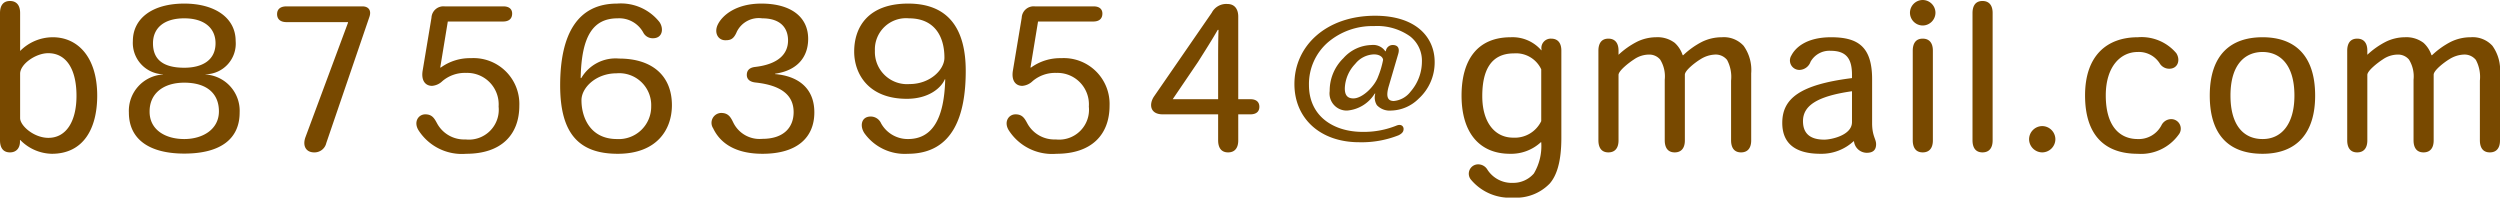 <svg xmlns="http://www.w3.org/2000/svg" width="251" height="19.84" viewBox="0 0 251 19.84">
  <path id="パス_3669" data-name="パス 3669" d="M3.42-7.78c0-.96,1.56-2.06,2.82-2.06,1.8,0,2.84,1.58,2.84,4.28,0,2.58-1.04,4.22-2.82,4.22-1.46,0-2.84-1.22-2.84-1.98Zm.02,6.66A4.542,4.542,0,0,0,6.6.26c3.16,0,4.56-2.5,4.56-5.84,0-3.9-1.98-5.86-4.46-5.86a4.619,4.619,0,0,0-3.28,1.38v-3.82c0-.72-.32-1.2-1.02-1.2-.68,0-1,.46-1,1.22V-1.1c0,.76.32,1.22,1,1.22.7,0,1.06-.52,1-1.24ZM17.76-7.7a3.651,3.651,0,0,0-3.42,3.82c0,2.72,2.1,4.12,5.56,4.12,3.68,0,5.56-1.5,5.56-4.12A3.651,3.651,0,0,0,22.04-7.7v-.02a3.079,3.079,0,0,0,3.02-3.34c0-2.34-2.1-3.76-5.16-3.76-3.24,0-5.16,1.52-5.16,3.76a3.15,3.15,0,0,0,3.02,3.34Zm-1-3.14c0-1.52,1.1-2.5,3.14-2.5,2.06,0,3.14,1.02,3.14,2.5,0,1.74-1.38,2.46-3.14,2.46-2.16,0-3.14-.86-3.14-2.44ZM16.42-4c0-1.76,1.34-2.88,3.48-2.88,2.3,0,3.48,1.12,3.48,2.88,0,1.82-1.64,2.78-3.48,2.78-1.92,0-3.48-.94-3.48-2.74ZM38.5-13.52c.2-.62-.1-1.02-.72-1.02H30.16c-.58,0-.94.26-.94.78,0,.54.38.8.94.8h6.18v.06L32.08-1.44c-.34.9.04,1.56.86,1.56a1.212,1.212,0,0,0,1.22-.94Zm13.4.5c.62,0,.92-.3.92-.8,0-.44-.3-.72-.88-.72h-5.9a1.2,1.2,0,0,0-1.32,1.14l-.88,5.28c-.18,1.02.26,1.56.94,1.56a1.672,1.672,0,0,0,1.04-.48,3.478,3.478,0,0,1,2.38-.82,3.161,3.161,0,0,1,3.26,3.38,3,3,0,0,1-3.32,3.3A3.091,3.091,0,0,1,45.3-2.76c-.28-.52-.5-.94-1.2-.94s-1.2.76-.68,1.6A5.165,5.165,0,0,0,48.2.26c3.54,0,5.34-1.92,5.34-4.84a4.6,4.6,0,0,0-4.86-4.76,4.969,4.969,0,0,0-3.02.94H45.6l.76-4.62Zm15.7.04a4.935,4.935,0,0,0-4.24-1.84c-3.94,0-5.72,3.02-5.72,8.22,0,4.8,1.86,6.86,5.78,6.86,3.9,0,5.44-2.4,5.44-4.88,0-2.92-1.94-4.68-5.3-4.68a3.988,3.988,0,0,0-3.8,1.96H59.7c.08-4.34,1.32-6,3.72-6a2.75,2.75,0,0,1,2.56,1.42,1.061,1.061,0,0,0,.98.58C67.94-11.34,68.06-12.34,67.6-12.98ZM59.78-5.12c0-1.26,1.46-2.7,3.52-2.7A3.211,3.211,0,0,1,66.78-4.5a3.256,3.256,0,0,1-3.44,3.28c-2.74,0-3.56-2.26-3.56-3.88ZM77.22-6.9c2.66.28,3.86,1.3,3.86,2.98,0,1.48-.94,2.68-3.14,2.68a2.935,2.935,0,0,1-2.92-1.64c-.26-.54-.5-.96-1.22-.96A.993.993,0,0,0,73-2.3c.42.88,1.54,2.56,4.96,2.56,3.46,0,5.2-1.62,5.2-4.16,0-2.5-1.72-3.66-3.94-3.84v-.04c2.24-.32,3.32-1.68,3.32-3.5,0-2.22-1.76-3.54-4.7-3.54-2.52,0-3.92,1.16-4.38,2.12-.38.8.02,1.56.76,1.56.52,0,.84-.1,1.16-.86a2.452,2.452,0,0,1,2.54-1.34c1.9,0,2.6,1.02,2.6,2.22,0,1.3-.9,2.38-3.3,2.66-.54.06-.84.32-.84.8S76.74-6.96,77.22-6.9ZM89.86-2.8a1.135,1.135,0,0,0-1.04-.68c-.98,0-1.12,1-.6,1.72A4.97,4.97,0,0,0,92.54.26c4.64,0,5.82-4,5.82-8.32,0-4.18-1.7-6.76-5.78-6.76-4.02,0-5.42,2.36-5.42,4.82,0,2.2,1.4,4.74,5.28,4.74,2.26,0,3.48-1.14,3.82-1.96h.04c-.1,3.94-1.28,6-3.74,6A3.061,3.061,0,0,1,89.86-2.8Zm6.36-6.58c0,1.18-1.42,2.64-3.5,2.64a3.232,3.232,0,0,1-3.48-3.34,3.132,3.132,0,0,1,3.42-3.26c2.6,0,3.56,1.86,3.56,3.94Zm14.94-3.64c.62,0,.92-.3.92-.8,0-.44-.3-.72-.88-.72h-5.9a1.2,1.2,0,0,0-1.32,1.14l-.88,5.28c-.18,1.02.26,1.56.94,1.56a1.672,1.672,0,0,0,1.04-.48,3.478,3.478,0,0,1,2.38-.82,3.161,3.161,0,0,1,3.26,3.38,3,3,0,0,1-3.32,3.3,3.091,3.091,0,0,1-2.84-1.58c-.28-.52-.5-.94-1.2-.94s-1.2.76-.68,1.6A5.165,5.165,0,0,0,107.46.26c3.54,0,5.34-1.92,5.34-4.84a4.6,4.6,0,0,0-4.86-4.76,4.969,4.969,0,0,0-3.02.94h-.06l.76-4.62ZM123.7-1.1c0,.76.32,1.22,1,1.22.7,0,1.02-.48,1.02-1.2V-3.7h1.22c.54,0,.9-.24.9-.76,0-.5-.34-.76-.9-.76h-1.22v-8.3c0-.64-.28-1.26-1.1-1.26a1.635,1.635,0,0,0-1.56.88l-5.78,8.38c-.54.78-.44,1.82.86,1.82h5.56Zm-4.56-4.12,2.54-3.74c.68-1.08,1.36-2.14,1.98-3.22h.08c-.04,1.14-.04,2.26-.04,3.42v3.54Zm22.44,2.66a8.718,8.718,0,0,1-3.38.62c-2.9,0-5.38-1.56-5.38-4.7a5.545,5.545,0,0,1,1.94-4.32,6.864,6.864,0,0,1,4.58-1.6,5.7,5.7,0,0,1,3.62,1.02,3.1,3.1,0,0,1,1.2,2.58,4.607,4.607,0,0,1-1.14,2.98,2.39,2.39,0,0,1-1.68.94c-.6,0-.8-.4-.54-1.38l.98-3.34c.24-.82-.32-.9-.52-.9a.689.689,0,0,0-.72.62h-.06a1.465,1.465,0,0,0-1.38-.62,3.879,3.879,0,0,0-2.82,1.32,4.549,4.549,0,0,0-1.38,3.3,1.72,1.72,0,0,0,1.76,1.96,3.593,3.593,0,0,0,2.76-1.7h.06a1.443,1.443,0,0,0,.16,1.16,1.762,1.762,0,0,0,1.44.54,4.056,4.056,0,0,0,2.76-1.2,4.91,4.91,0,0,0,1.6-3.68c0-2.44-1.82-4.64-5.98-4.64-4.88,0-8.1,3-8.1,6.86,0,3.42,2.56,5.84,6.5,5.84a10.026,10.026,0,0,0,3.96-.7c.4-.2.5-.4.5-.64S142.1-2.78,141.58-2.56Zm-5.16-3.78a3.728,3.728,0,0,1,1.04-2.42,2.513,2.513,0,0,1,1.88-.96c.66,0,.92.34.92.56a8.669,8.669,0,0,1-.5,1.68c-.34.96-1.56,2.18-2.48,2.18-.64,0-.86-.38-.86-1Zm13.8.8c0-2.44.78-4.28,3.18-4.28a2.79,2.79,0,0,1,2.74,1.6v5.2a2.94,2.94,0,0,1-2.82,1.66c-1.86,0-3.1-1.56-3.1-4.16ZM156.14-.9a5.392,5.392,0,0,1-.74,3.14,2.734,2.734,0,0,1-2.1.94,2.9,2.9,0,0,1-2.56-1.32,1.079,1.079,0,0,0-.94-.54.939.939,0,0,0-.68,1.58,5.073,5.073,0,0,0,4.2,1.76A4.685,4.685,0,0,0,157,3.24c.62-.72,1.16-2,1.16-4.58V-10.1c0-.72-.32-1.2-1.02-1.2a.94.94,0,0,0-.96,1.16h-.04a3.819,3.819,0,0,0-3.06-1.3c-3.34,0-4.94,2.26-4.94,5.86,0,3.8,1.86,5.84,4.86,5.84A4.39,4.39,0,0,0,156.1-.9Zm21.08-.18V-7.82a4.174,4.174,0,0,0-.76-2.76,2.679,2.679,0,0,0-2.18-.86,4.518,4.518,0,0,0-2,.46,8.042,8.042,0,0,0-1.88,1.34h-.06a2.883,2.883,0,0,0-.8-1.24,2.849,2.849,0,0,0-1.88-.56,4.394,4.394,0,0,0-1.88.44,8.049,8.049,0,0,0-1.88,1.32v-.42c0-.72-.32-1.2-1.02-1.2-.68,0-1,.46-1,1.22V-1.1c0,.76.32,1.22,1,1.22.7,0,1.02-.48,1.02-1.2V-7.66c0-.42,1.06-1.24,1.56-1.56a2.67,2.67,0,0,1,1.48-.48,1.423,1.423,0,0,1,1.14.5,3.189,3.189,0,0,1,.46,2.02V-1.1c0,.76.32,1.22,1,1.22.7,0,1.02-.48,1.02-1.2v-6.6c0-.44,1.08-1.26,1.58-1.56a2.94,2.94,0,0,1,1.42-.46,1.46,1.46,0,0,1,1.24.54,3.628,3.628,0,0,1,.4,2.08V-1.1c0,.76.32,1.22,1,1.22C176.9.12,177.22-.36,177.22-1.08ZM187.54-1A1.3,1.3,0,0,0,188.82.16c.56,0,.94-.22.94-.86,0-.54-.4-.82-.4-2.12v-4.4c0-3.26-1.4-4.22-4.12-4.22-2.52,0-3.6,1.08-3.98,1.82a.947.947,0,0,0,.8,1.46,1.216,1.216,0,0,0,1.12-.82,2.166,2.166,0,0,1,2.02-1.1c1.64,0,2.14.88,2.14,2.42v.32c-5.24.66-7,2.06-7,4.5,0,1.92,1.14,3.1,3.84,3.1A4.745,4.745,0,0,0,187.5-1Zm-.2-1.92c0,1.34-2.12,1.76-2.78,1.76-1.58,0-2.14-.76-2.14-1.86,0-1.54,1.4-2.5,4.92-3Zm7.1-12.26a1.289,1.289,0,0,0-1.28,1.28,1.289,1.289,0,0,0,1.28,1.28,1.289,1.289,0,0,0,1.28-1.28A1.289,1.289,0,0,0,194.44-15.18Zm-1,14.08c0,.76.32,1.22,1,1.22.7,0,1.02-.48,1.02-1.2V-10.1c0-.72-.32-1.2-1.02-1.2-.68,0-1,.46-1,1.22Zm6,0c0,.76.32,1.22,1,1.22.7,0,1.02-.48,1.02-1.2v-12.8c0-.72-.32-1.2-1.02-1.2-.68,0-1,.46-1,1.22Zm7-1.42a1.332,1.332,0,0,0-1.32,1.32A1.332,1.332,0,0,0,206.44.12a1.332,1.332,0,0,0,1.32-1.32A1.332,1.332,0,0,0,206.44-2.52Zm13.68.88a.957.957,0,0,0-.74-1.58,1.1,1.1,0,0,0-.96.6,2.569,2.569,0,0,1-2.4,1.4c-1.68,0-3.2-1.14-3.2-4.38,0-2.92,1.5-4.36,3.2-4.36a2.479,2.479,0,0,1,2.2,1.12,1.118,1.118,0,0,0,.98.56c.86,0,1.14-.88.7-1.56a4.57,4.57,0,0,0-3.86-1.6c-3.1,0-5.3,1.84-5.3,5.84,0,4.1,2.08,5.86,5.28,5.86A4.654,4.654,0,0,0,220.12-1.64Zm13.72-3.94c0-4.18-2.18-5.86-5.28-5.86-3.12,0-5.3,1.68-5.3,5.86,0,3.7,1.7,5.84,5.3,5.84,3.52,0,5.28-2.18,5.28-5.82Zm-5.28,4.36c-1.9,0-3.22-1.38-3.22-4.36,0-3.22,1.54-4.38,3.22-4.38,1.66,0,3.2,1.16,3.2,4.38,0,2.86-1.3,4.36-3.18,4.36Zm23.84.14V-7.82a4.174,4.174,0,0,0-.76-2.76,2.679,2.679,0,0,0-2.18-.86,4.518,4.518,0,0,0-2,.46,8.042,8.042,0,0,0-1.88,1.34h-.06a2.883,2.883,0,0,0-.8-1.24,2.849,2.849,0,0,0-1.88-.56,4.394,4.394,0,0,0-1.88.44,8.049,8.049,0,0,0-1.88,1.32v-.42c0-.72-.32-1.2-1.02-1.2-.68,0-1,.46-1,1.22V-1.1c0,.76.32,1.22,1,1.22.7,0,1.02-.48,1.02-1.2V-7.66c0-.42,1.06-1.24,1.56-1.56a2.67,2.67,0,0,1,1.48-.48,1.423,1.423,0,0,1,1.14.5,3.189,3.189,0,0,1,.46,2.02V-1.1c0,.76.32,1.22,1,1.22.7,0,1.02-.48,1.02-1.2v-6.6c0-.44,1.08-1.26,1.58-1.56a2.94,2.94,0,0,1,1.42-.46,1.46,1.46,0,0,1,1.24.54,3.628,3.628,0,0,1,.4,2.08V-1.1c0,.76.32,1.22,1,1.22C252.08.12,252.4-.36,252.4-1.08Z" transform="translate(-1.4 15.18)" fill="#784900"/>
</svg>
